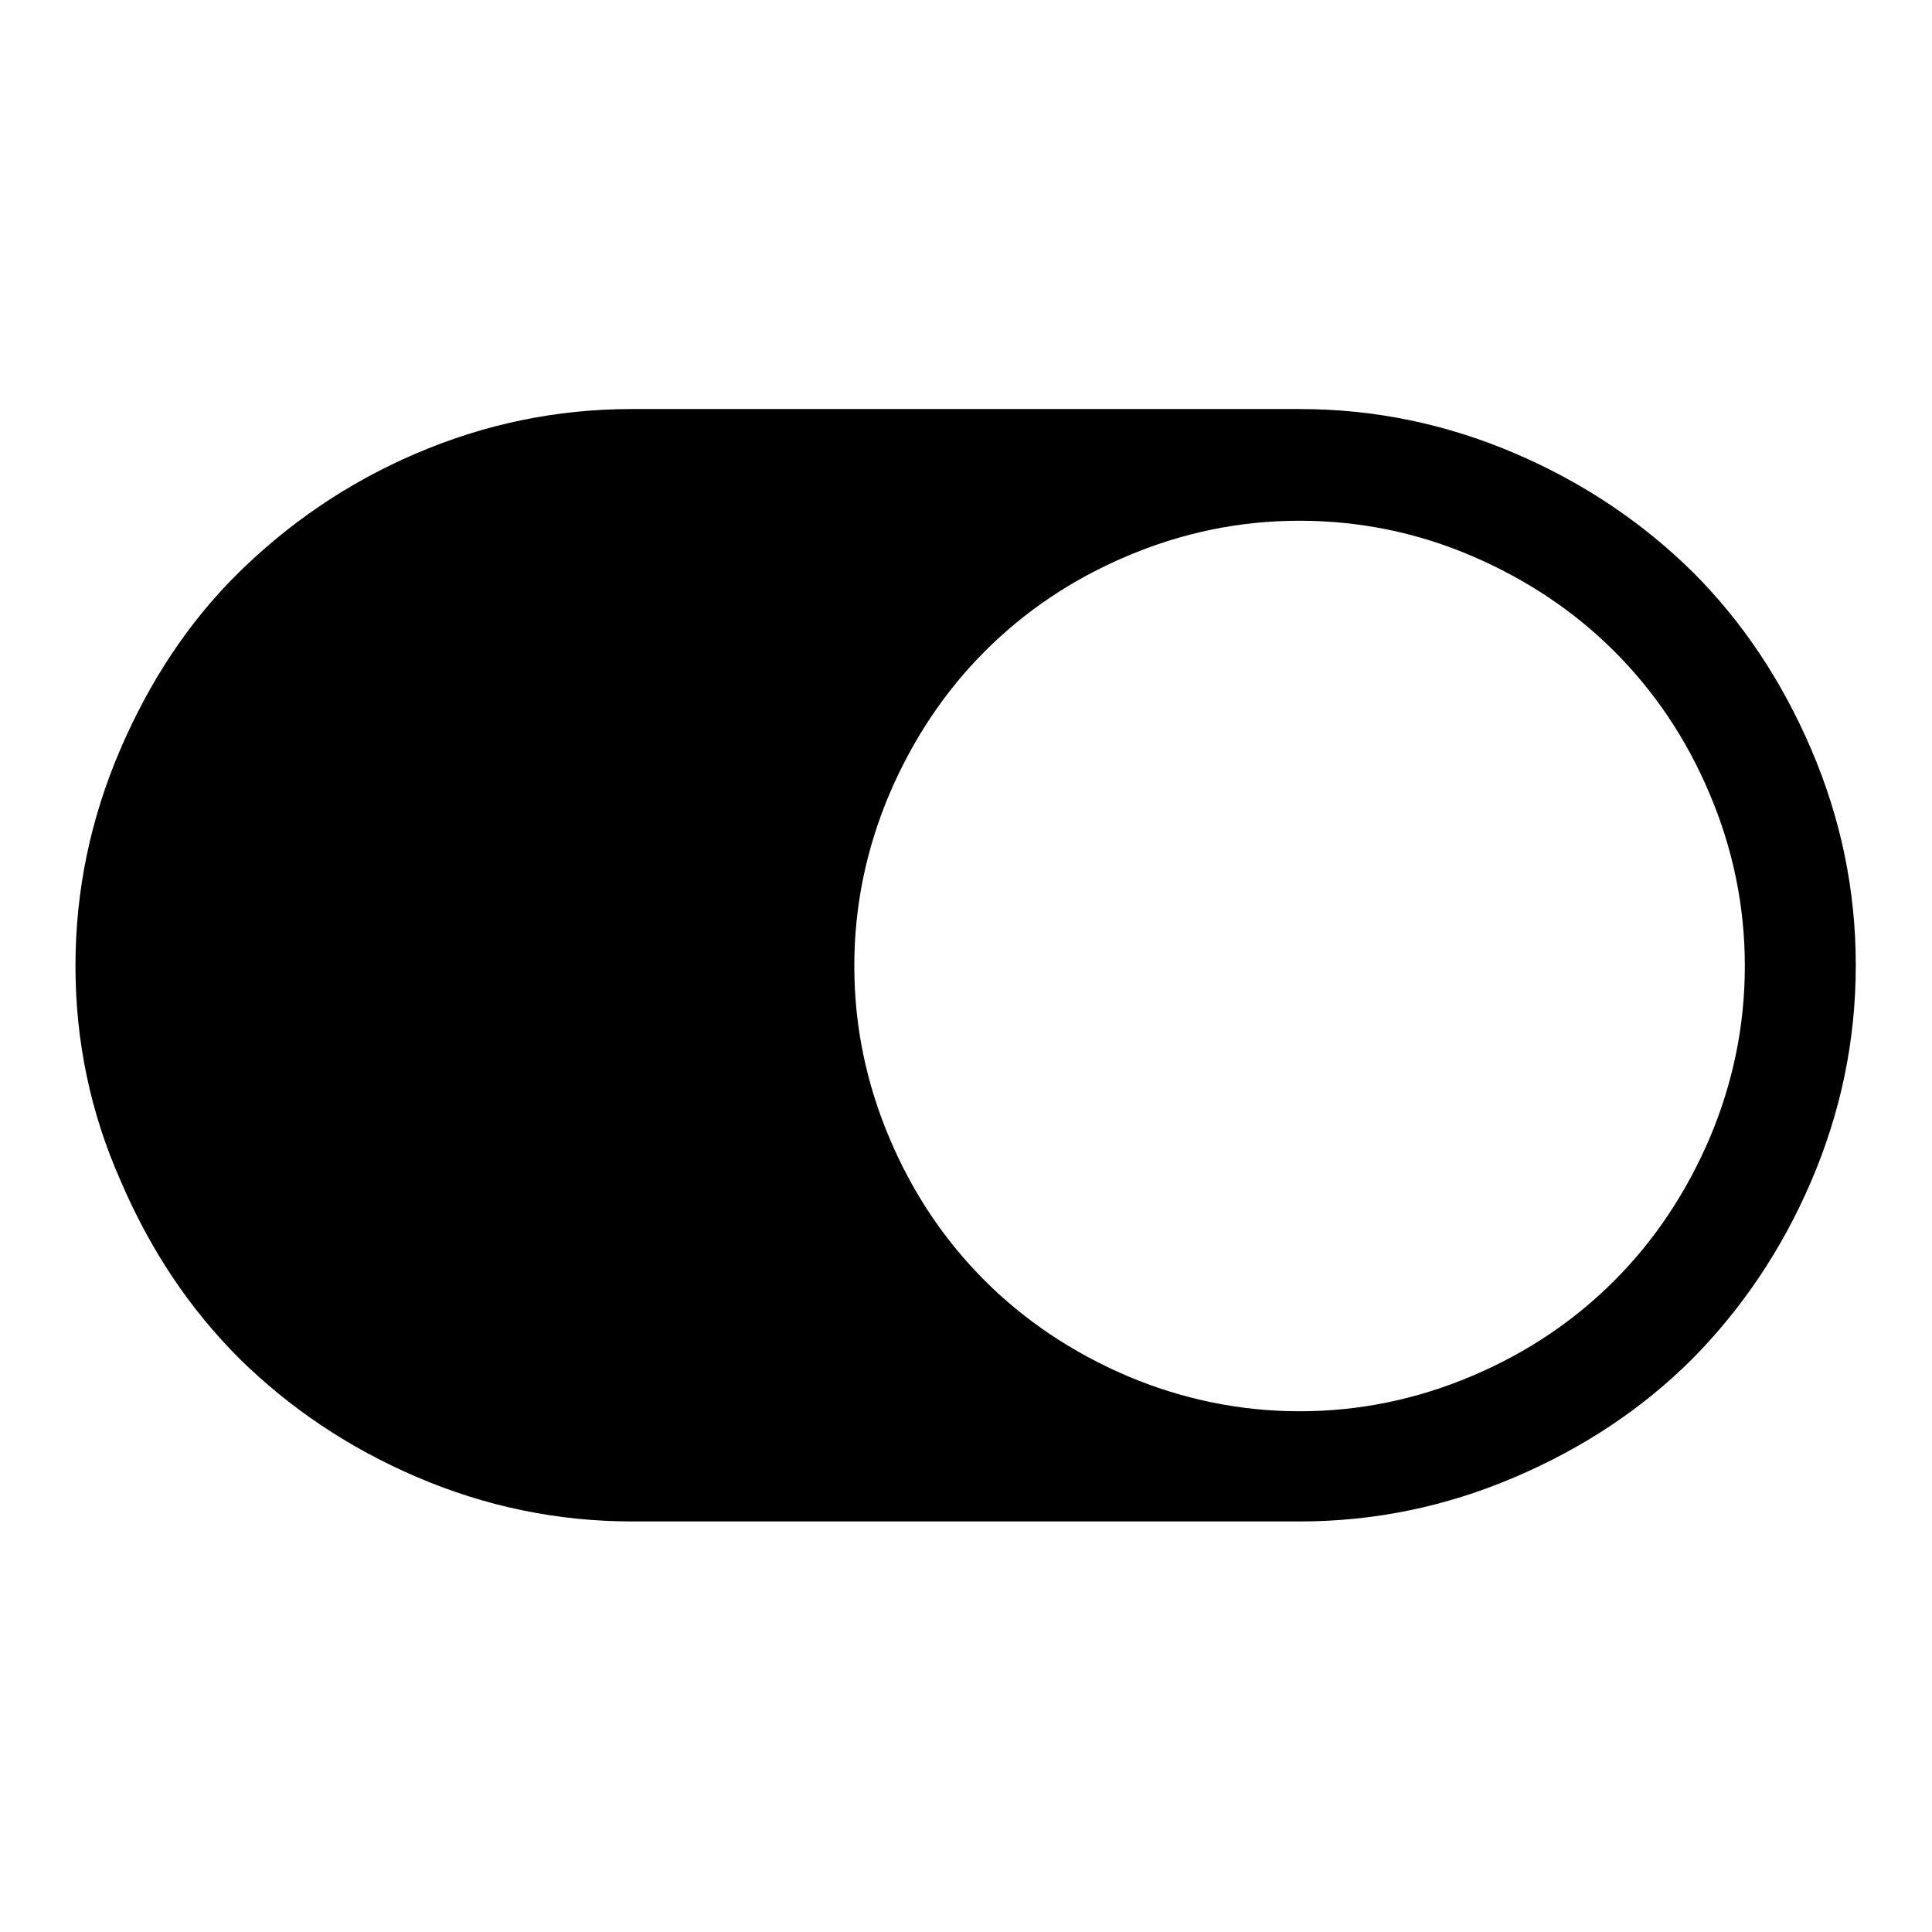 <?xml version="1.0" encoding="utf-8"?>
<!-- Svg Vector Icons : http://www.onlinewebfonts.com/icon -->
<!DOCTYPE svg PUBLIC "-//W3C//DTD SVG 1.1//EN" "http://www.w3.org/Graphics/SVG/1.1/DTD/svg11.dtd">
<svg version="1.1" xmlns="http://www.w3.org/2000/svg" xmlns:xlink="http://www.w3.org/1999/xlink" x="0px" y="0px" viewBox="0 0 256 256" enable-background="new 0 0 256 256" xml:space="preserve">
<g> <path fill="#000000" d="M10,128c0-10,2-19.5,5.9-28.6S25,82.4,31.6,75.9S46,64,55.1,60.1c9.1-3.9,18.6-5.9,28.6-5.9h88.5 c10,0,19.5,2,28.6,5.9c9.1,3.9,16.9,9.2,23.5,15.7c6.6,6.6,11.8,14.4,15.7,23.5c3.9,9.1,5.9,18.6,5.9,28.6c0,10-2,19.5-5.9,28.6 c-3.9,9.1-9.2,16.9-15.7,23.5c-6.6,6.6-14.4,11.8-23.5,15.7c-9.1,3.9-18.6,5.9-28.6,5.9H83.8c-10,0-19.5-2-28.6-5.9 c-9.1-3.9-16.9-9.2-23.5-15.7c-6.6-6.6-11.8-14.4-15.7-23.5C12,147.5,10,138,10,128L10,128z M172.2,187c8,0,15.6-1.6,22.9-4.7 c7.3-3.1,13.5-7.3,18.8-12.6s9.5-11.6,12.6-18.8c3.1-7.3,4.7-14.9,4.7-22.9c0-8-1.6-15.6-4.7-22.9c-3.1-7.3-7.3-13.5-12.6-18.8 s-11.6-9.5-18.8-12.6S180.2,69,172.2,69c-8,0-15.6,1.6-22.9,4.7c-7.3,3.1-13.5,7.3-18.8,12.6c-5.3,5.3-9.5,11.6-12.6,18.8 c-3.1,7.3-4.7,14.9-4.7,22.9c0,8,1.6,15.6,4.7,22.9c3.1,7.3,7.3,13.5,12.6,18.8c5.3,5.3,11.6,9.5,18.8,12.6 C156.6,185.4,164.3,187,172.2,187L172.2,187z"/></g>
</svg>